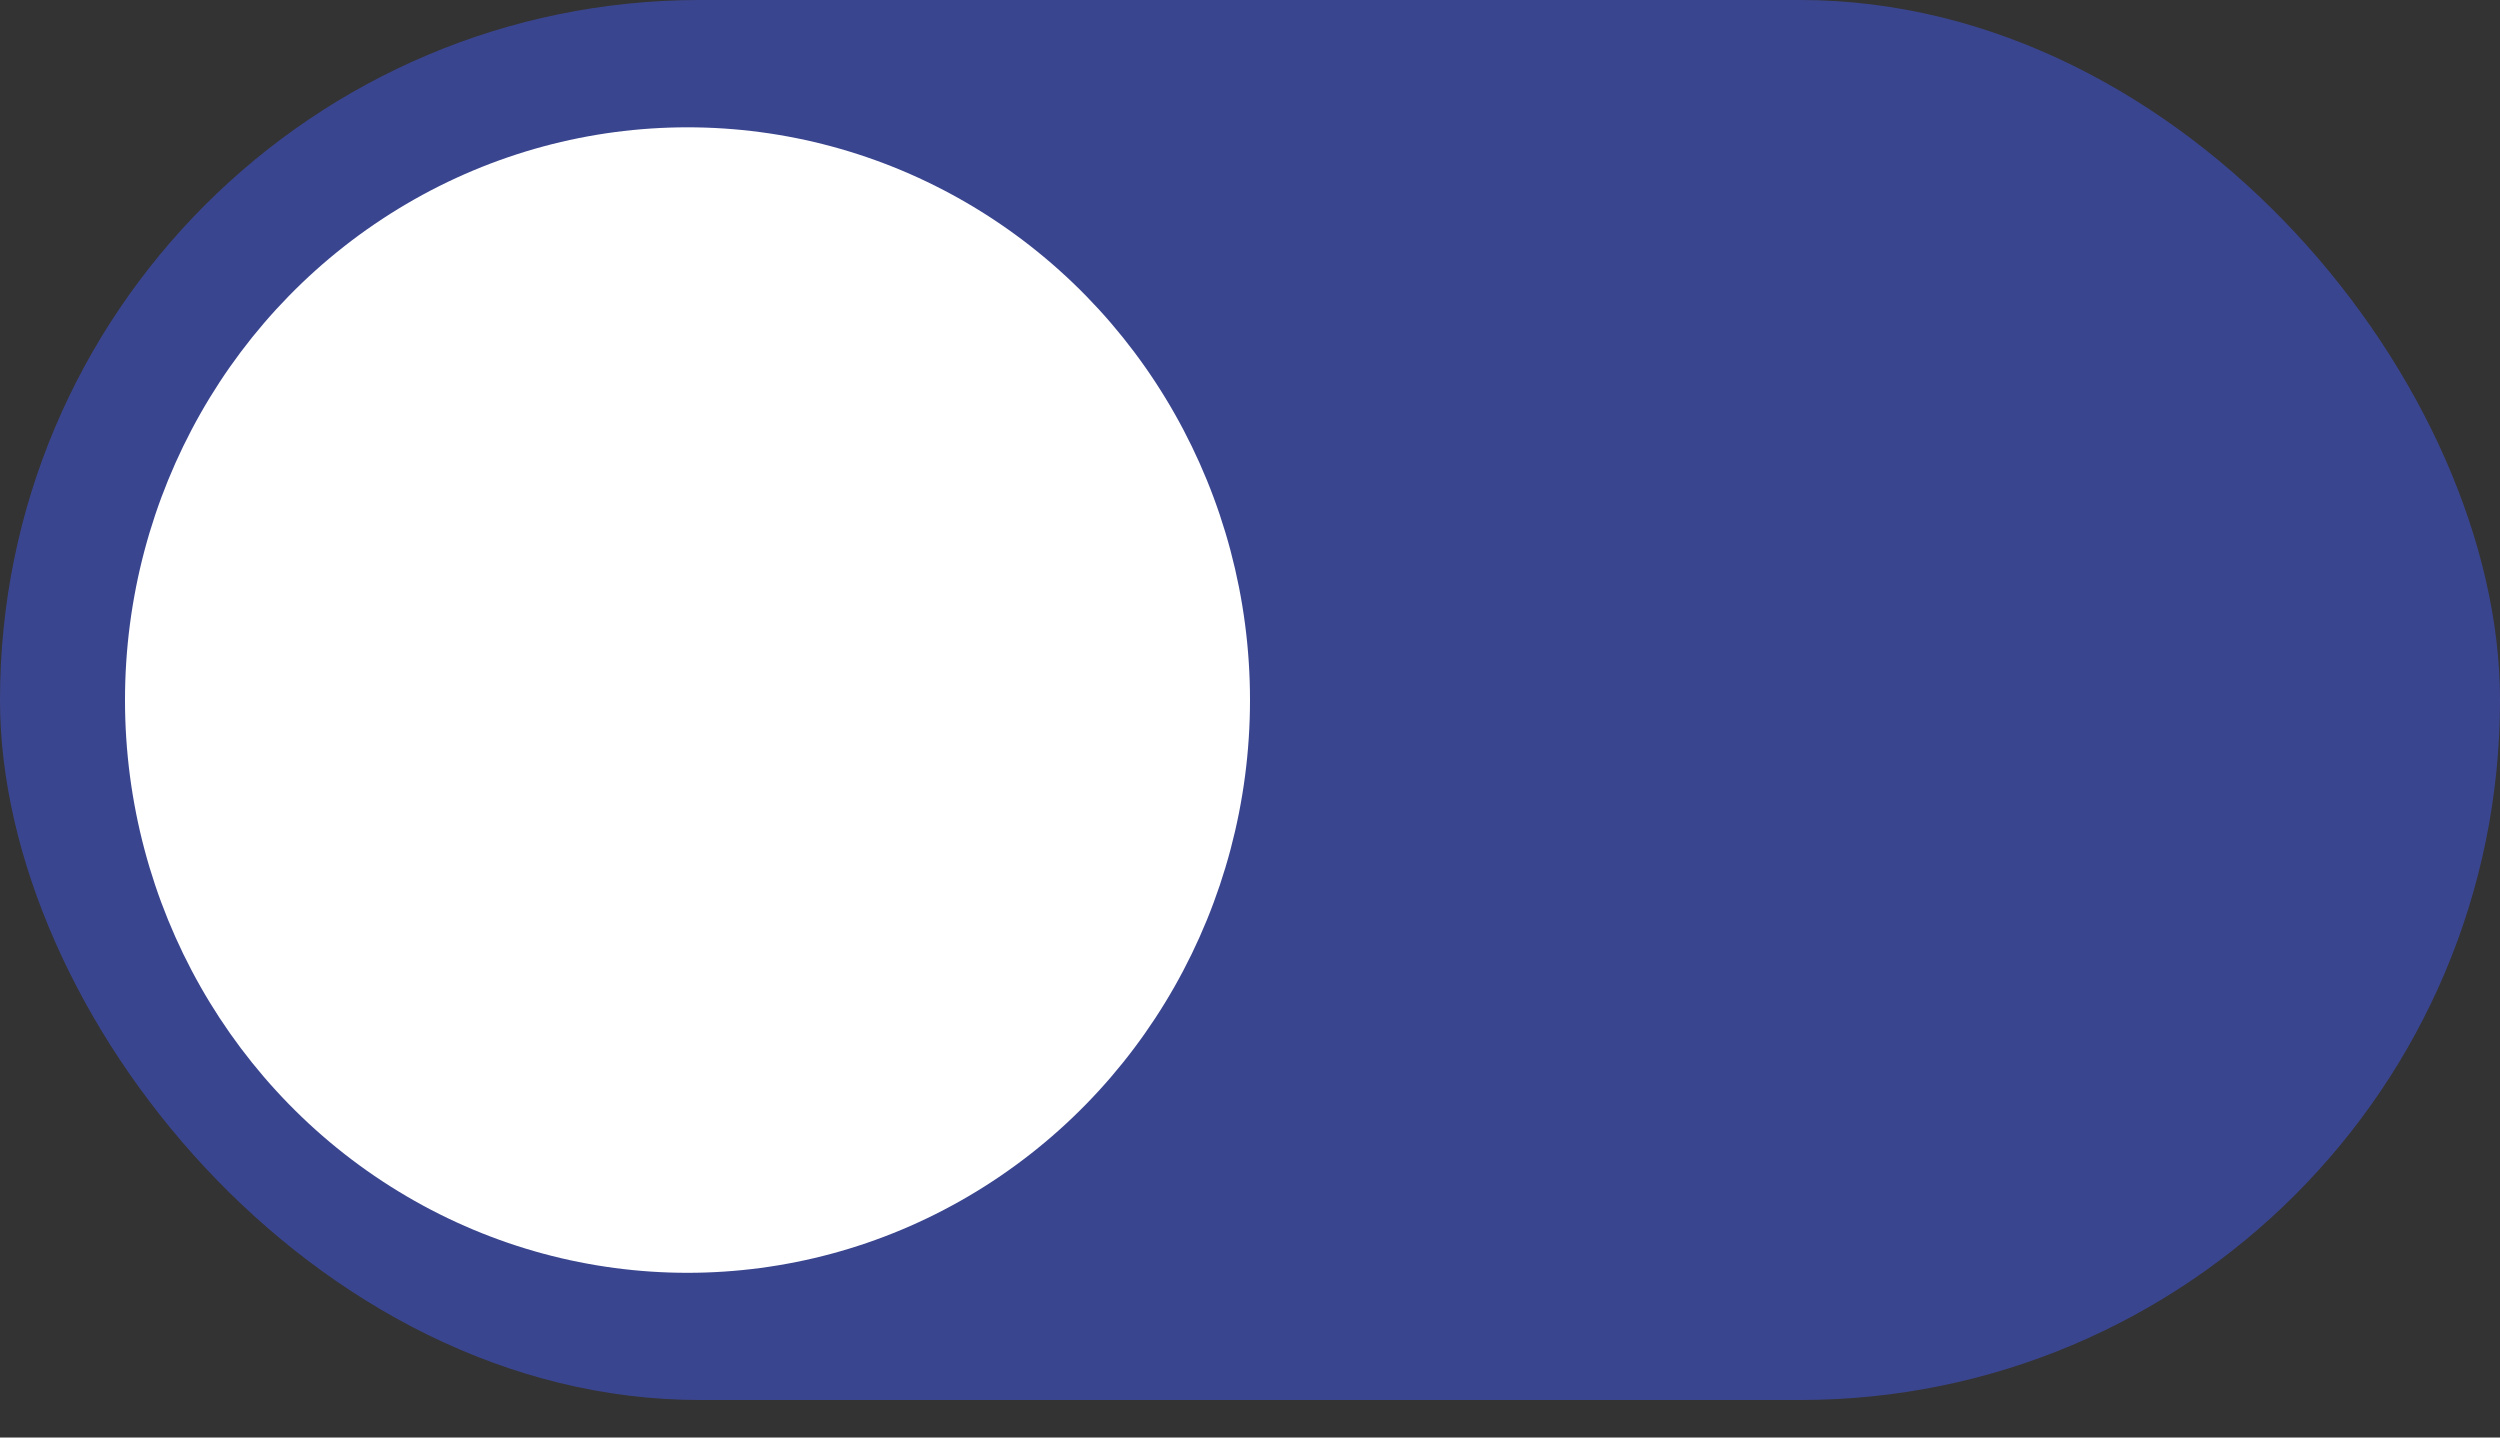 <svg width="40" height="23" viewBox="0 0 40 23" fill="none" xmlns="http://www.w3.org/2000/svg">
<rect x="0" y="0" width="40" height="23" fill="#333333" stroke="none"/>
<rect width="40" height="22.4" rx="11.2" fill="#4156DF" fill-opacity="0.54"/>
<ellipse cx="11" cy="11.201" rx="9" ry="9.164" fill="white"/>
</svg>
